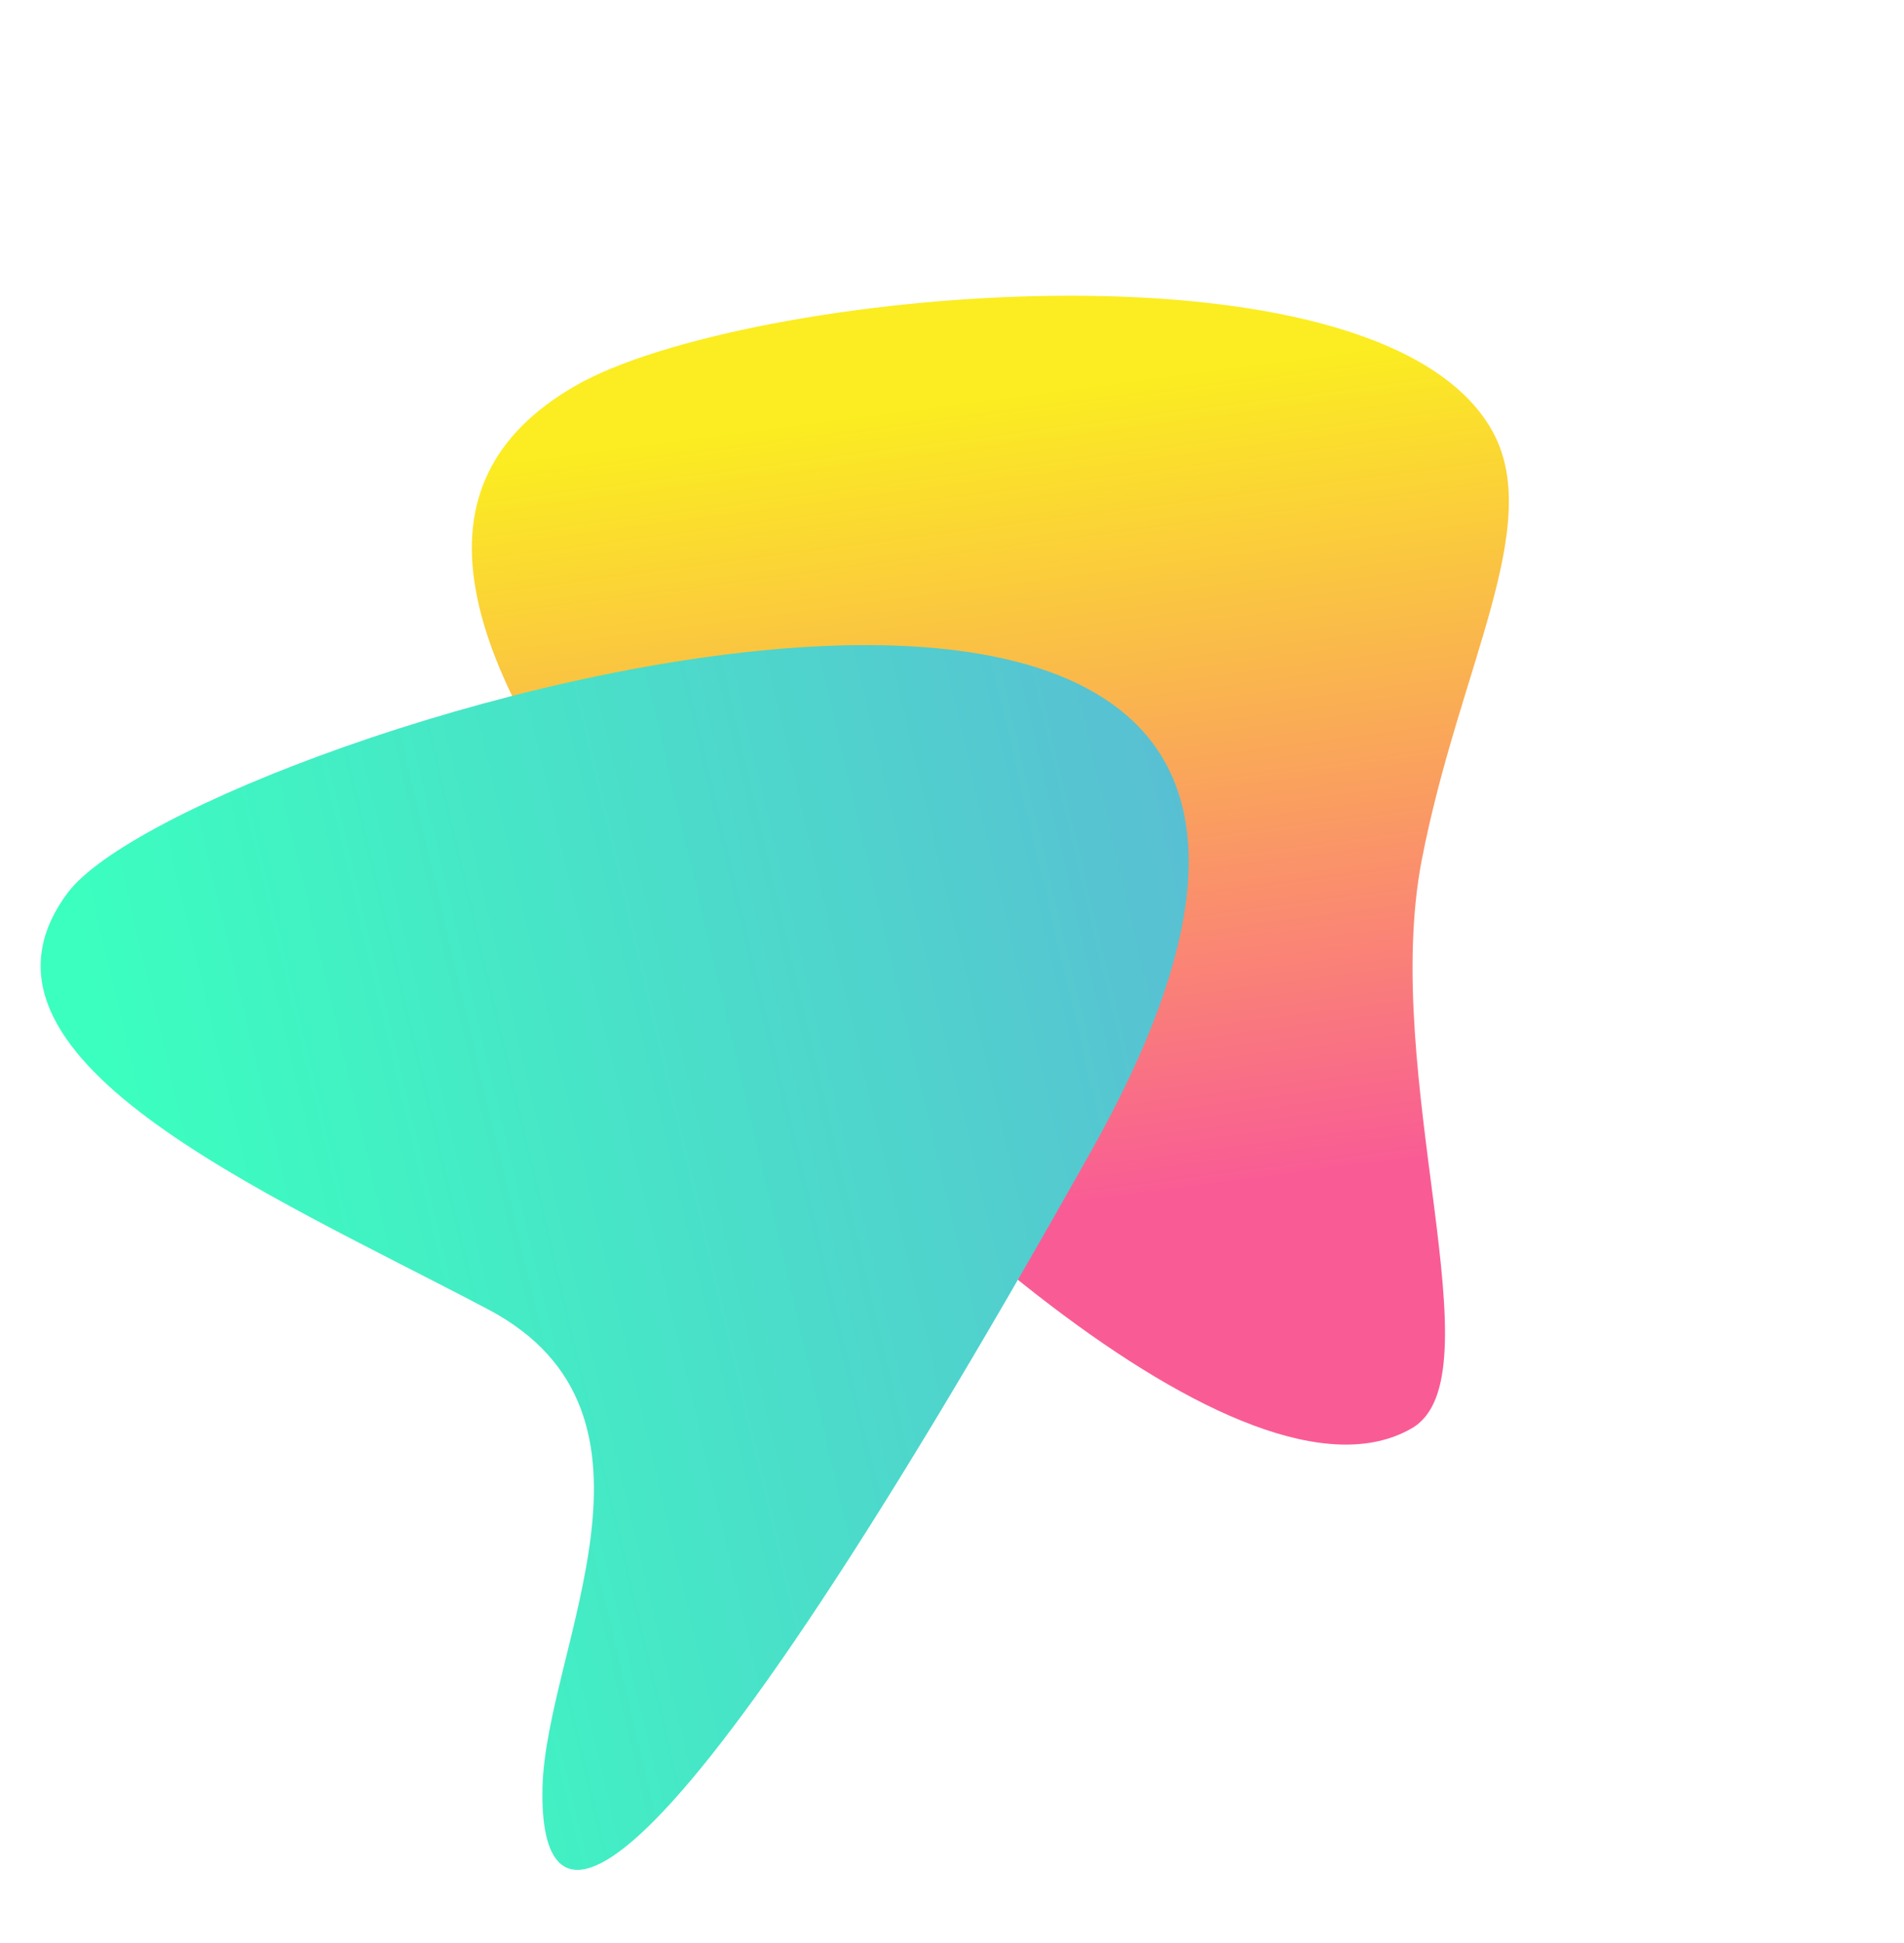 <?xml version="1.0" encoding="UTF-8"?> <svg xmlns="http://www.w3.org/2000/svg" xmlns:xlink="http://www.w3.org/1999/xlink" width="1077.092" height="1099.139" viewBox="0 0 1077.092 1099.139"><defs><linearGradient id="linear-gradient" x1="0.275" y1="0.254" x2="0.884" y2="0.447" gradientUnits="objectBoundingBox"><stop offset="0" stop-color="#f95c95"></stop><stop offset="1" stop-color="#fbed21"></stop></linearGradient><linearGradient id="linear-gradient-2" x1="0.078" y1="0.214" x2="2.087" y2="0.346" gradientUnits="objectBoundingBox"><stop offset="0" stop-color="#3bffbf"></stop><stop offset="1" stop-color="#9934fe"></stop></linearGradient></defs><g id="grafik-01" transform="translate(-14486.99 -3766.029)"><path id="Pfad_5828" data-name="Pfad 5828" d="M464.768,10.355c186.816-28.752,282.5.7,282.5,109.378S598.725,556.281,466.956,556.281c-61.8,0-107.239-82.842-191.189-155.737C181,318.258,0,292.448,0,234.74,0,126.063,277.952,39.107,464.768,10.355Z" transform="translate(15082.329 4691.319) rotate(-120)" fill="url(#linear-gradient)"></path><path id="Pfad_5831" data-name="Pfad 5831" d="M531.183,353.655C126.655,713.863,93.016,666.934,120.332,593.151S266.118,419.9,179.3,327.357C81.3,222.9-64.308,92.415,31.087,27.188S935.712-6.553,531.183,353.655Z" transform="translate(14486.99 4255.522) rotate(-19)" fill="url(#linear-gradient-2)" style="mix-blend-mode: multiply;isolation: isolate"></path></g></svg> 